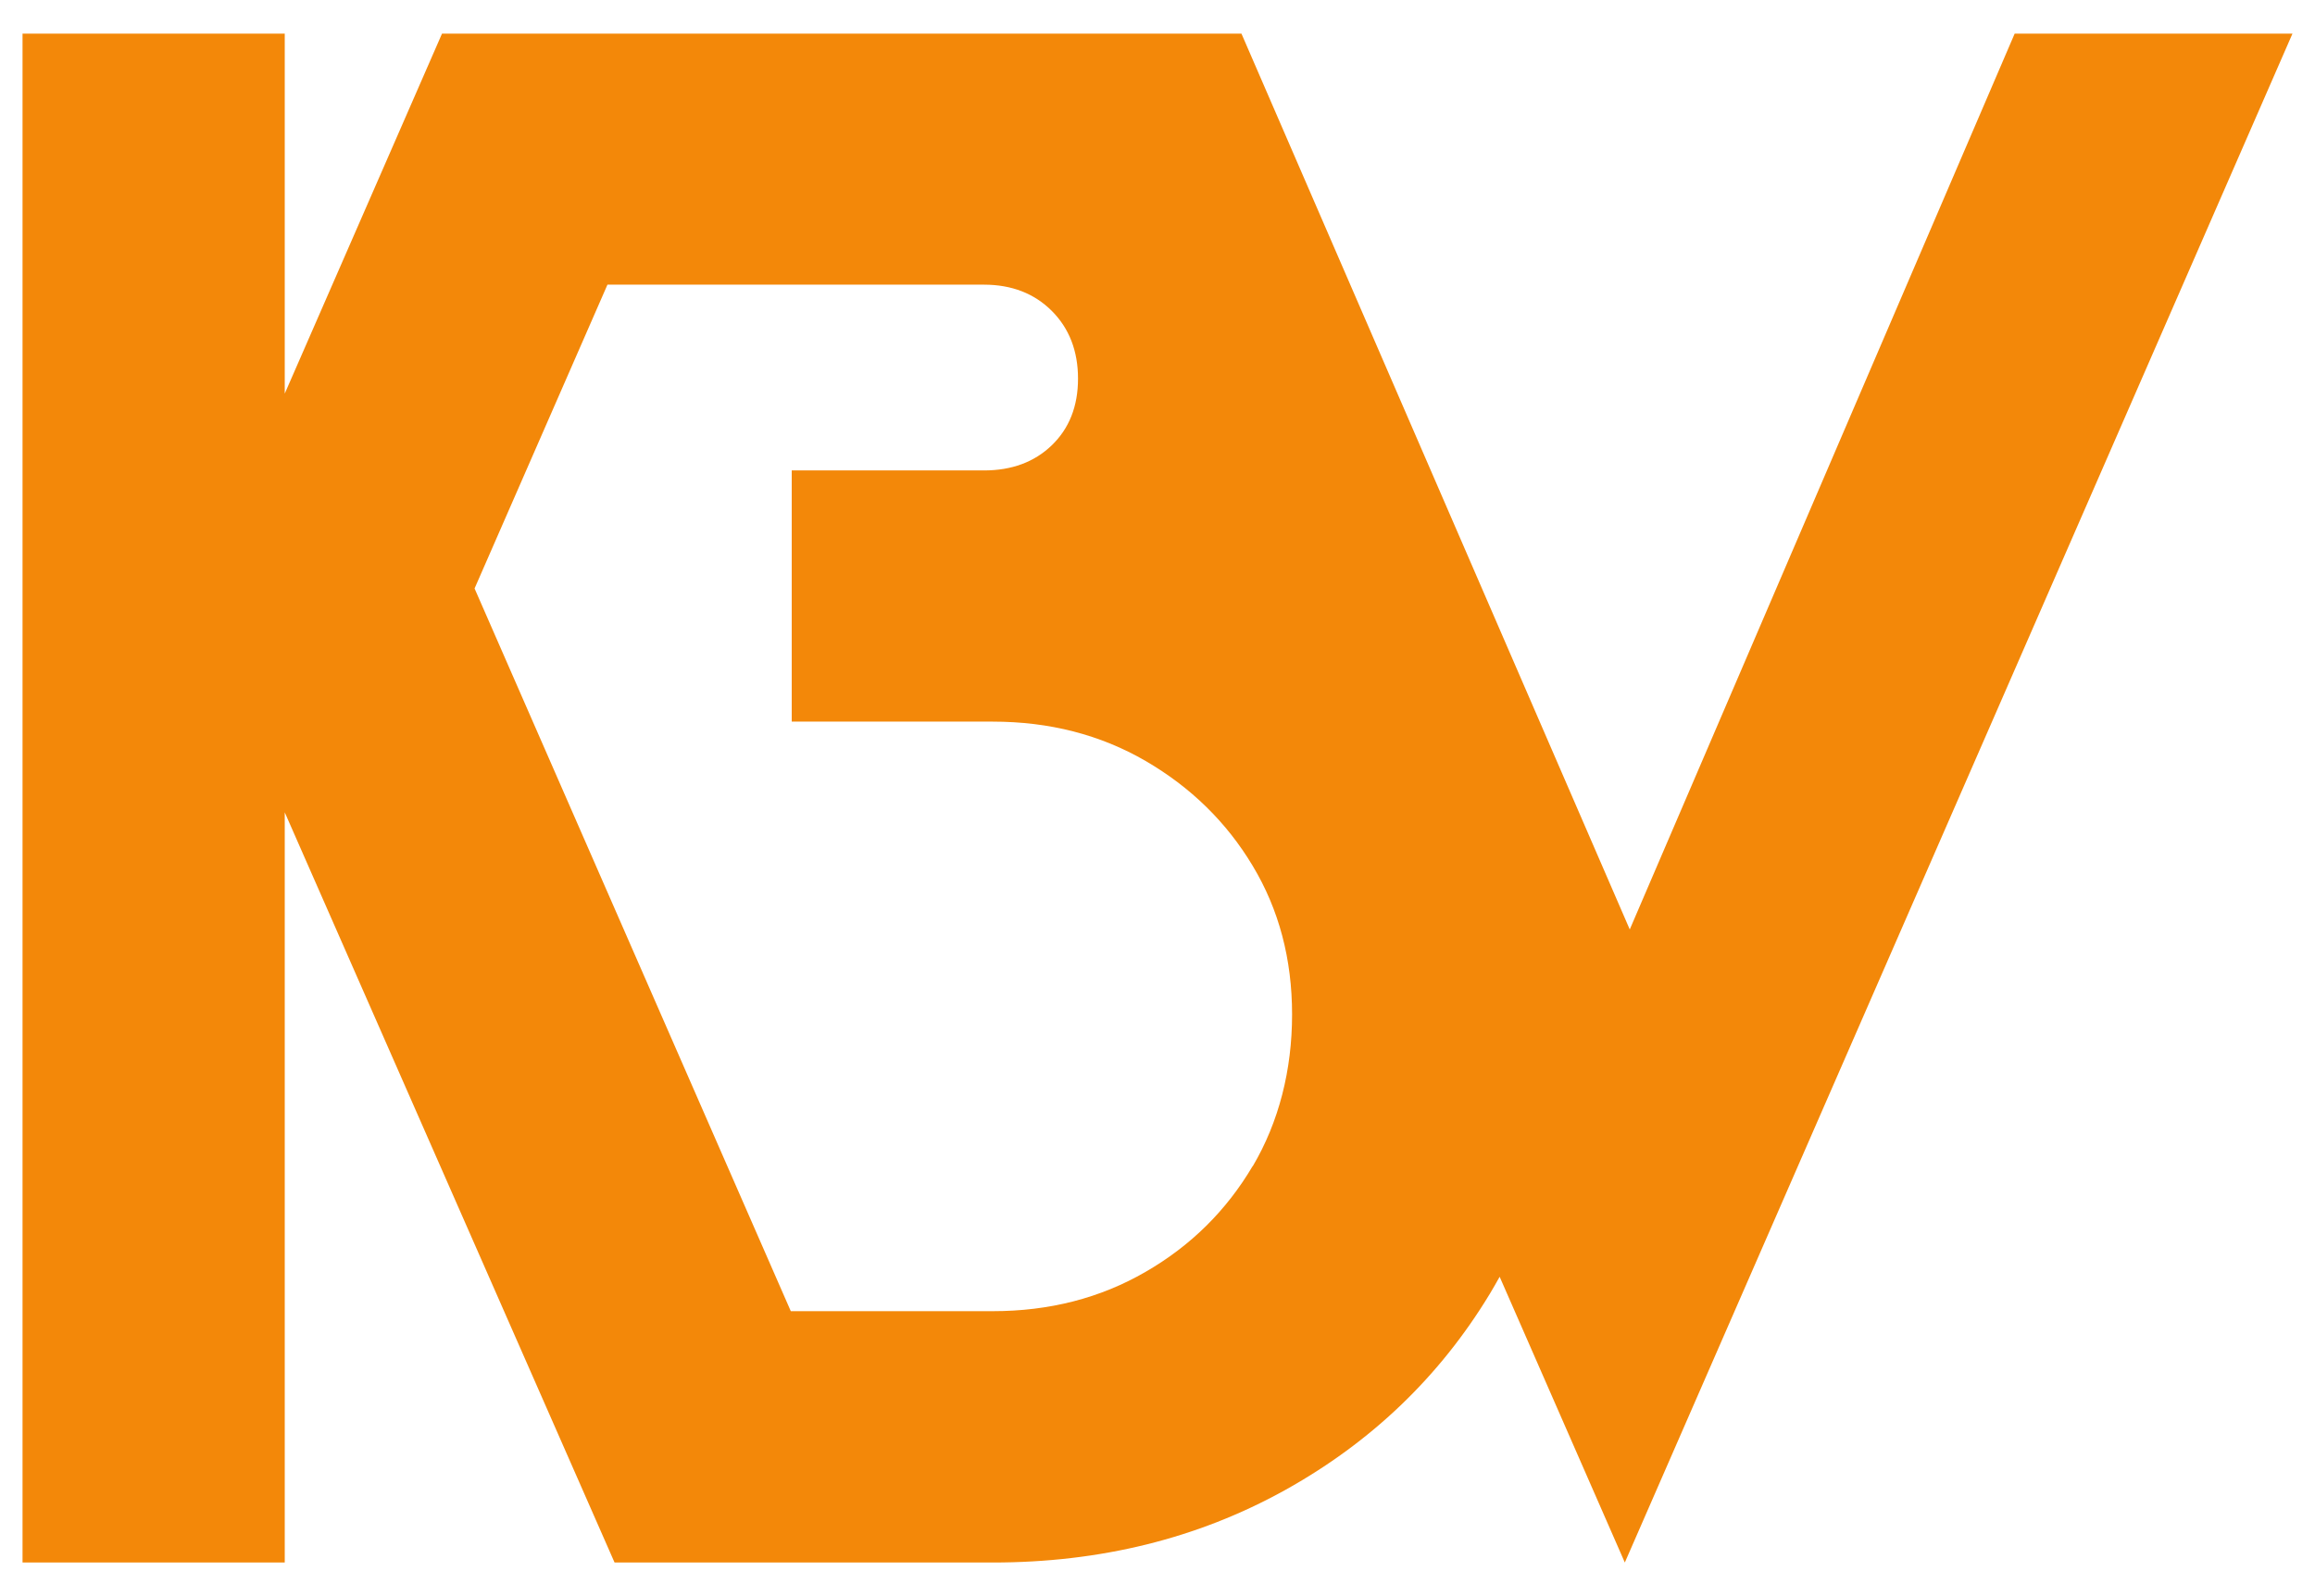 <?xml version="1.0" encoding="UTF-8"?>
<svg id="Layer_1" data-name="Layer 1" xmlns="http://www.w3.org/2000/svg" viewBox="0 0 150 103.44">
  <defs>
    <style>
      .cls-1 {
        fill: #f38809;
      }
    </style>
  </defs>
  <path class="cls-1" d="M148.54,2.18h-18l-24.94,58.06L80.44,2.18H28.64s-10.19,23.33-10.19,23.33V2.18H1.46v99.09h16.99v-48.62l21.37,48.62h24.5c6.98,0,13.28-1.56,18.9-4.67,5.61-3.11,10.05-7.36,13.31-12.74.22-.37.43-.73.64-1.11l8.11,18.52L148.54,2.18ZM81.17,75.57c-1.7,2.88-4.01,5.17-6.94,6.86-2.93,1.7-6.23,2.55-9.91,2.55h-13.08l-20.49-46.84,8.61-19.69h24.4c1.79,0,3.26.57,4.39,1.7,1.13,1.13,1.7,2.6,1.7,4.39s-.57,3.23-1.7,4.32c-1.13,1.09-2.6,1.63-4.39,1.63h-12.46v16.28h13.02c3.68,0,6.98.85,9.91,2.55,2.92,1.7,5.24,3.96,6.94,6.8,1.7,2.83,2.55,6.04,2.55,9.63s-.85,6.96-2.55,9.84Z"/>
</svg>
